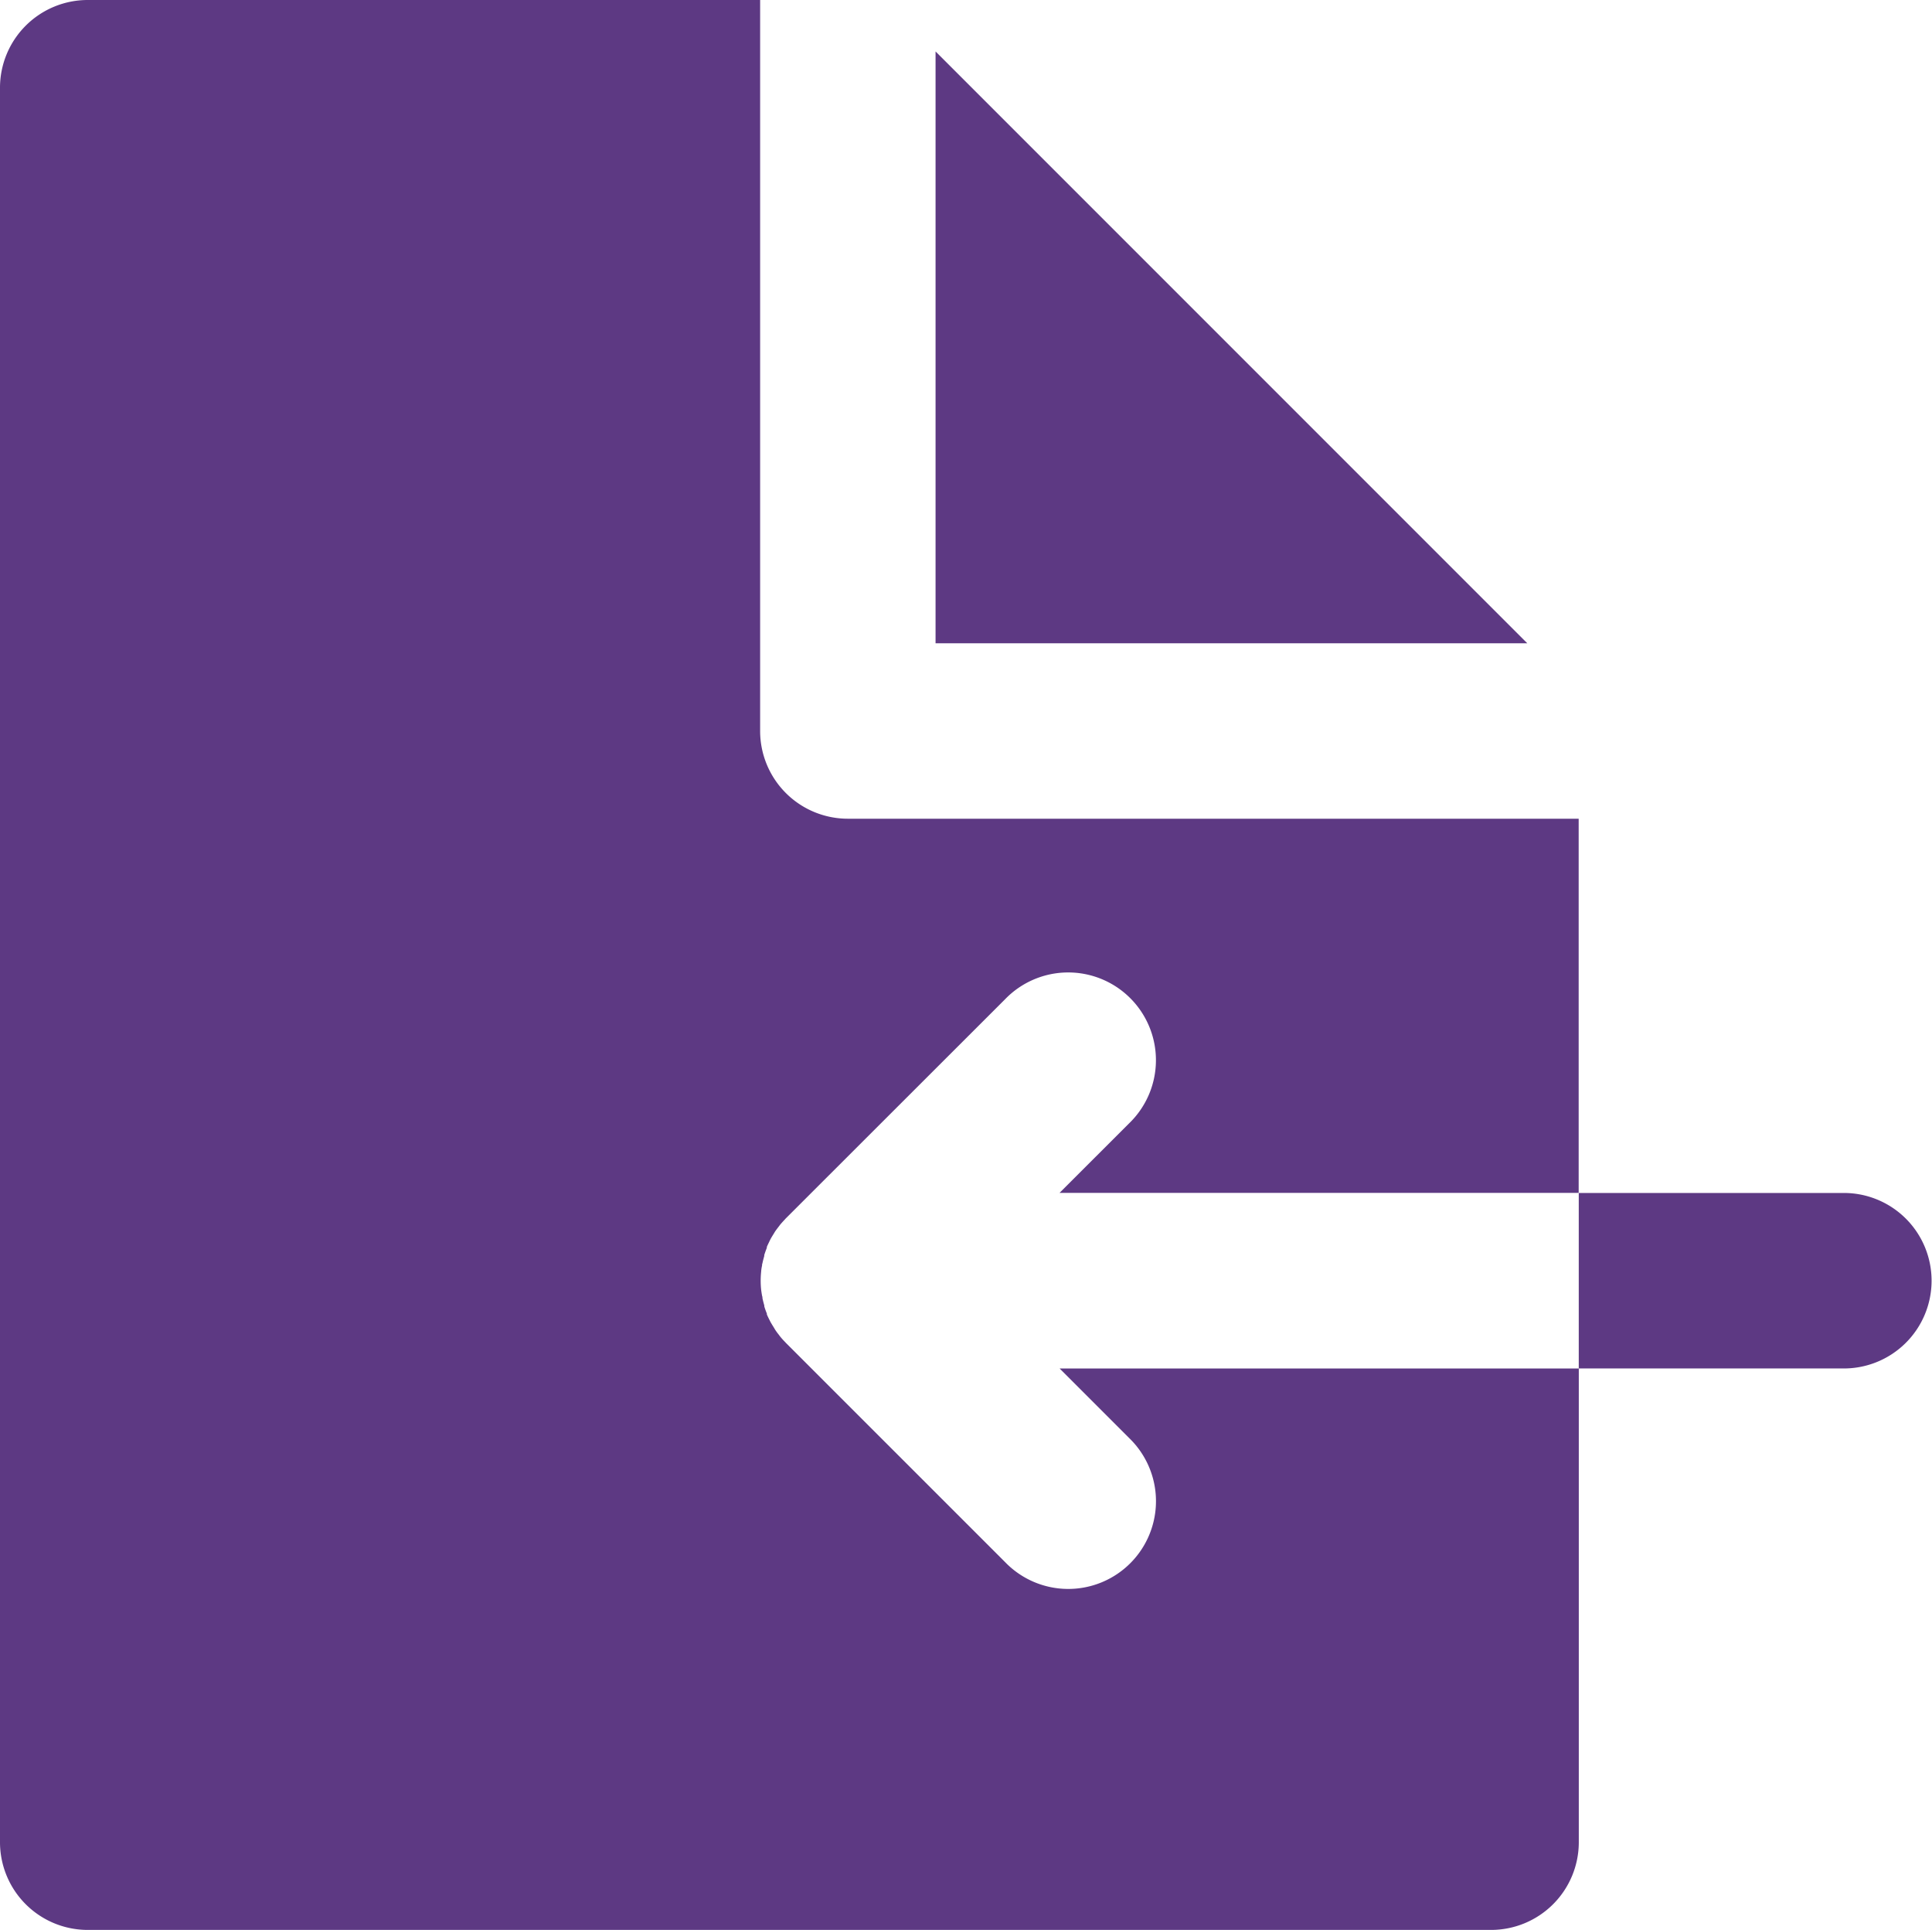 <svg id="import_users" data-name="import users" xmlns="http://www.w3.org/2000/svg" width="45.056" height="45" viewBox="0 0 45.056 45">
  <path id="XMLID_226_" d="M24.711,31.909l1.622,1.622a2.046,2.046,0,1,1-2.894,2.892l-5.114-5.113-.009-.011a1.813,1.813,0,0,1-.125-.138l-.033-.045A1.3,1.3,0,0,1,18.074,31l-.024-.041c-.027-.043-.054-.087-.08-.132l-.014-.028c-.025-.05-.051-.1-.072-.15v-.02a1.725,1.725,0,0,1-.06-.168V30.44c-.016-.057-.031-.114-.043-.172a.121.121,0,0,0-.008-.051c-.009-.048-.017-.1-.023-.15a2.017,2.017,0,0,1,0-.408.885.885,0,0,1,.022-.15.121.121,0,0,1,.008-.051c.012-.058.027-.115.043-.171v-.023c.018-.057.038-.113.06-.168v-.021c.021-.051.047-.1.07-.15l.015-.03c.024-.045.051-.087.078-.131l.025-.042c.026-.039.054-.075.083-.113l.036-.048c.036-.043.073-.084.112-.125l.021-.024L23.439,23.3a2.046,2.046,0,1,1,2.892,2.894L24.71,27.814H36.816V19.09H19.773a2.046,2.046,0,0,1-2.046-2.046V0H2.046A2.046,2.046,0,0,0,0,2.046V42.954A2.046,2.046,0,0,0,2.046,45H34.773a2.046,2.046,0,0,0,2.046-2.046V31.909Z" transform="translate(0)" fill="#5d3983"/>
  <path id="XMLID_227_" d="M173.8,22.588,160,8.788v13.8Z" transform="translate(-138.182 -7.588)" fill="#5d3983"/>
  <path id="XMLID_228_" d="M276.137,204H270v4.091h6.137a2.046,2.046,0,1,0,0-4.091Z" transform="translate(-233.182 -176.183)" fill="#5d3983"/>
</svg>
